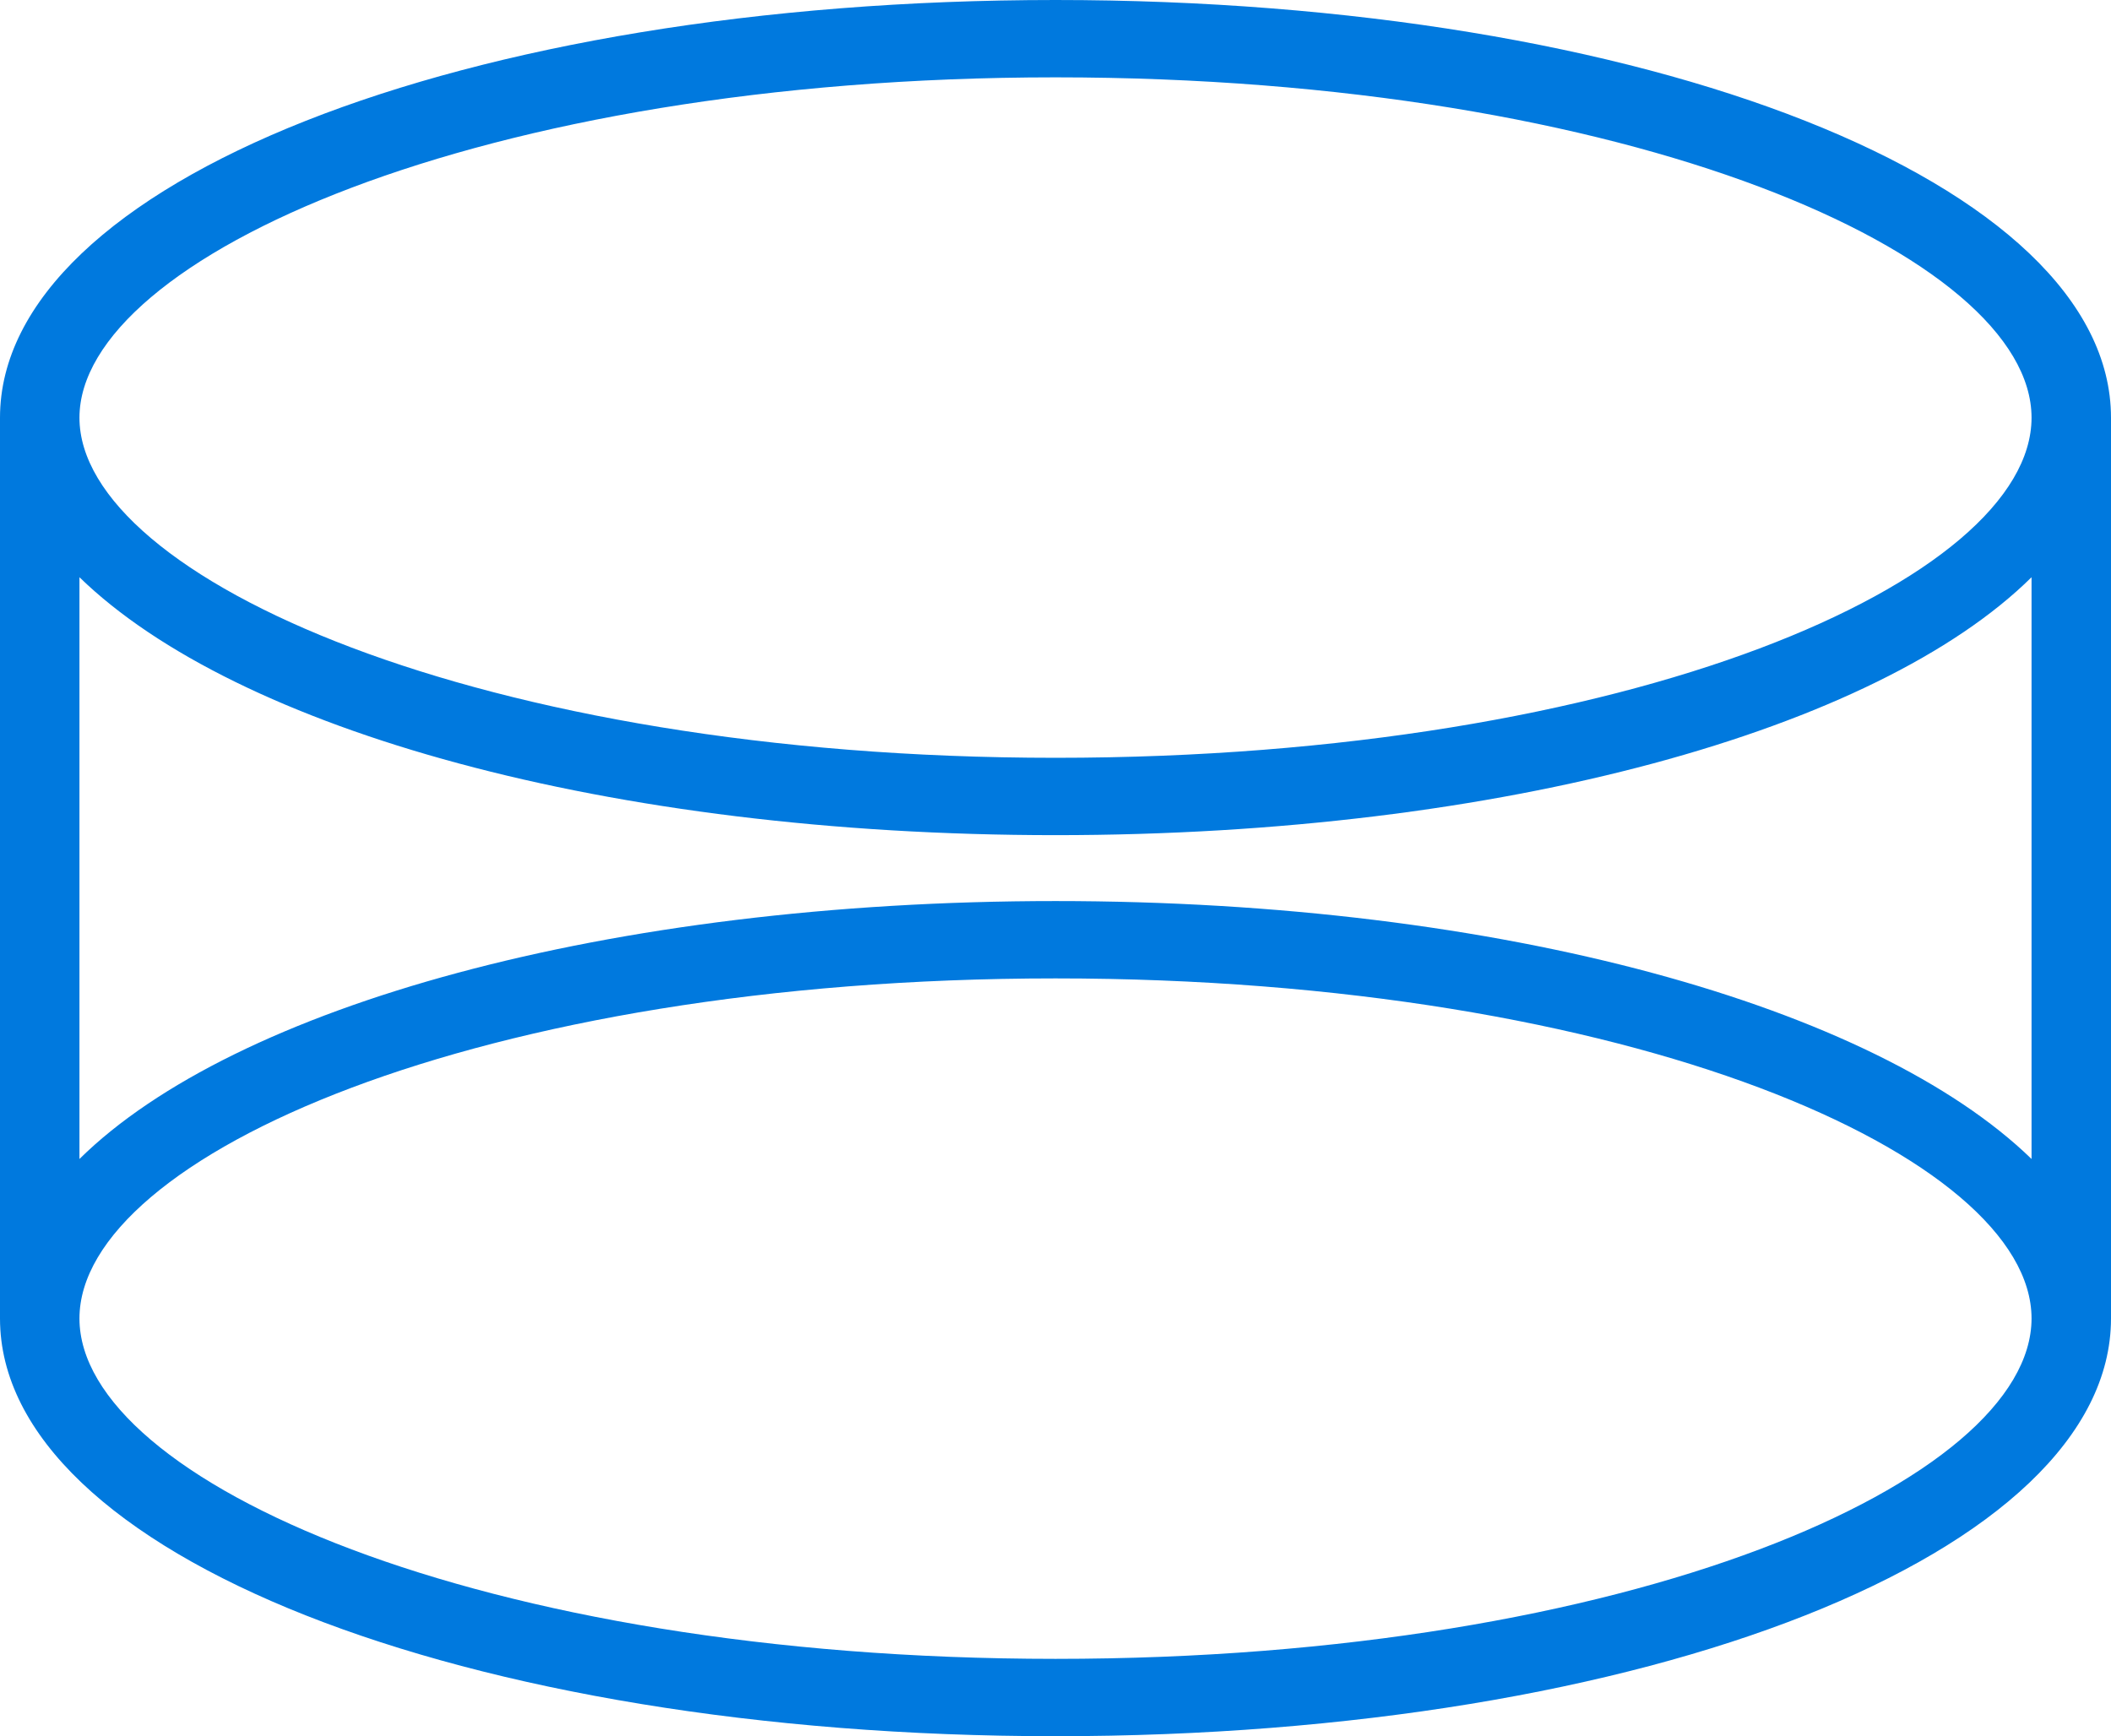 <?xml version="1.0" encoding="UTF-8"?> <svg xmlns="http://www.w3.org/2000/svg" viewBox="0 0 70.14 57.69"><defs><style>.a{fill:#0079de;}</style></defs><path class="a" d="M35.07,0C15.4,0,0,6.08,0,13.88V43.81c0,7.8,15.4,13.88,35.07,13.88s35.07-6.08,35.07-13.88V13.88C70.14,6.08,54.74,0,35.07,0Zm0,2.57C54.2,2.57,67.5,8.5,67.5,13.88s-13.3,11.3-32.43,11.3-32.43-6-32.43-11.3S15.94,2.57,35.07,2.57Zm0,52.55c-19.13,0-32.43-5.93-32.43-11.31s13.3-11.3,32.43-11.3S67.5,38.43,67.5,43.81,54.2,55.12,35.07,55.12ZM67.5,38.51c-5.21-5.06-17.58-8.57-32.43-8.57S7.78,33.44,2.64,38.51V19.18c5.21,5.07,17.58,8.57,32.43,8.57s27.3-3.5,32.43-8.57Z"></path></svg> 